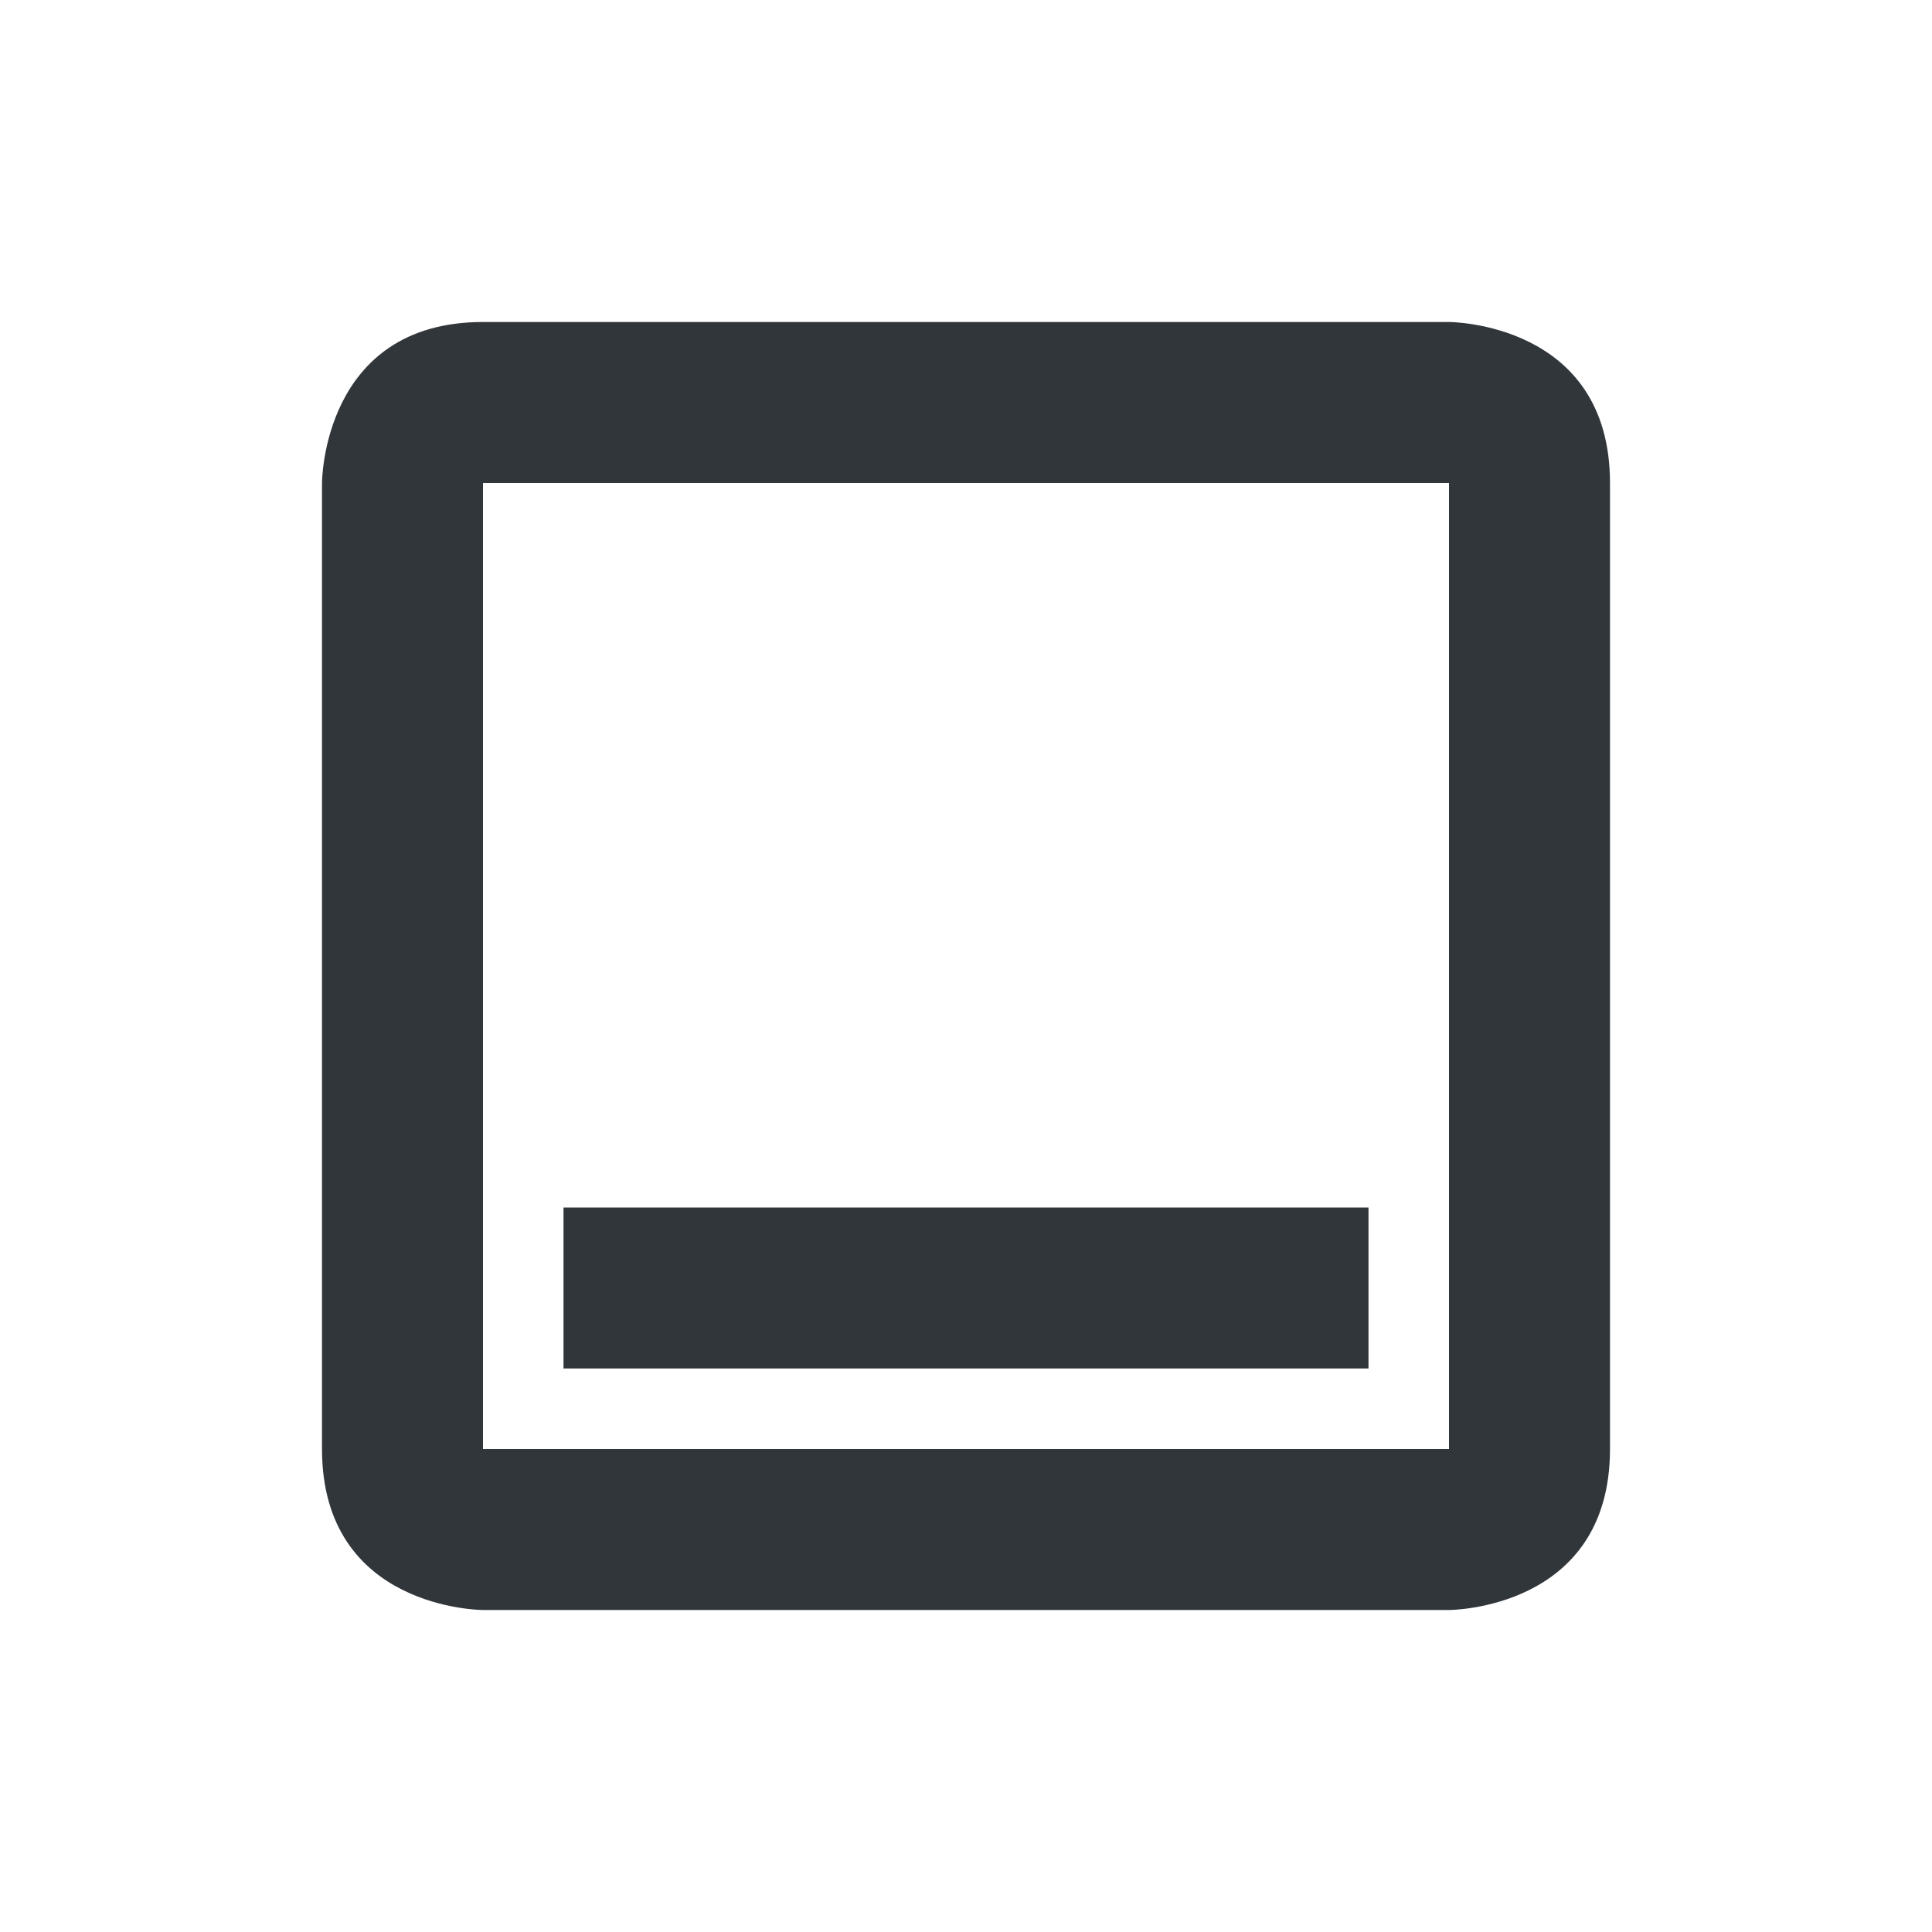 <svg xmlns="http://www.w3.org/2000/svg" width="12pt" height="12pt" version="1.1" viewBox="0 0 12 12">
 <g>
  <path style="fill:rgb(19.216%,21.176%,23.137%)" d="M 3 2 C 2 2 2 3 2 3 L 2 9 C 2 10 3 10 3 10 L 9 10 C 9 10 10 10 10 9 L 10 3 C 10 2 9 2 9 2 Z M 3 3 L 9 3 L 9 9 L 3 9 Z M 3.5 7.5 L 3.5 8.5 L 8.5 8.5 L 8.5 7.5 Z M 3.5 7.5"/>
 </g>
</svg>
